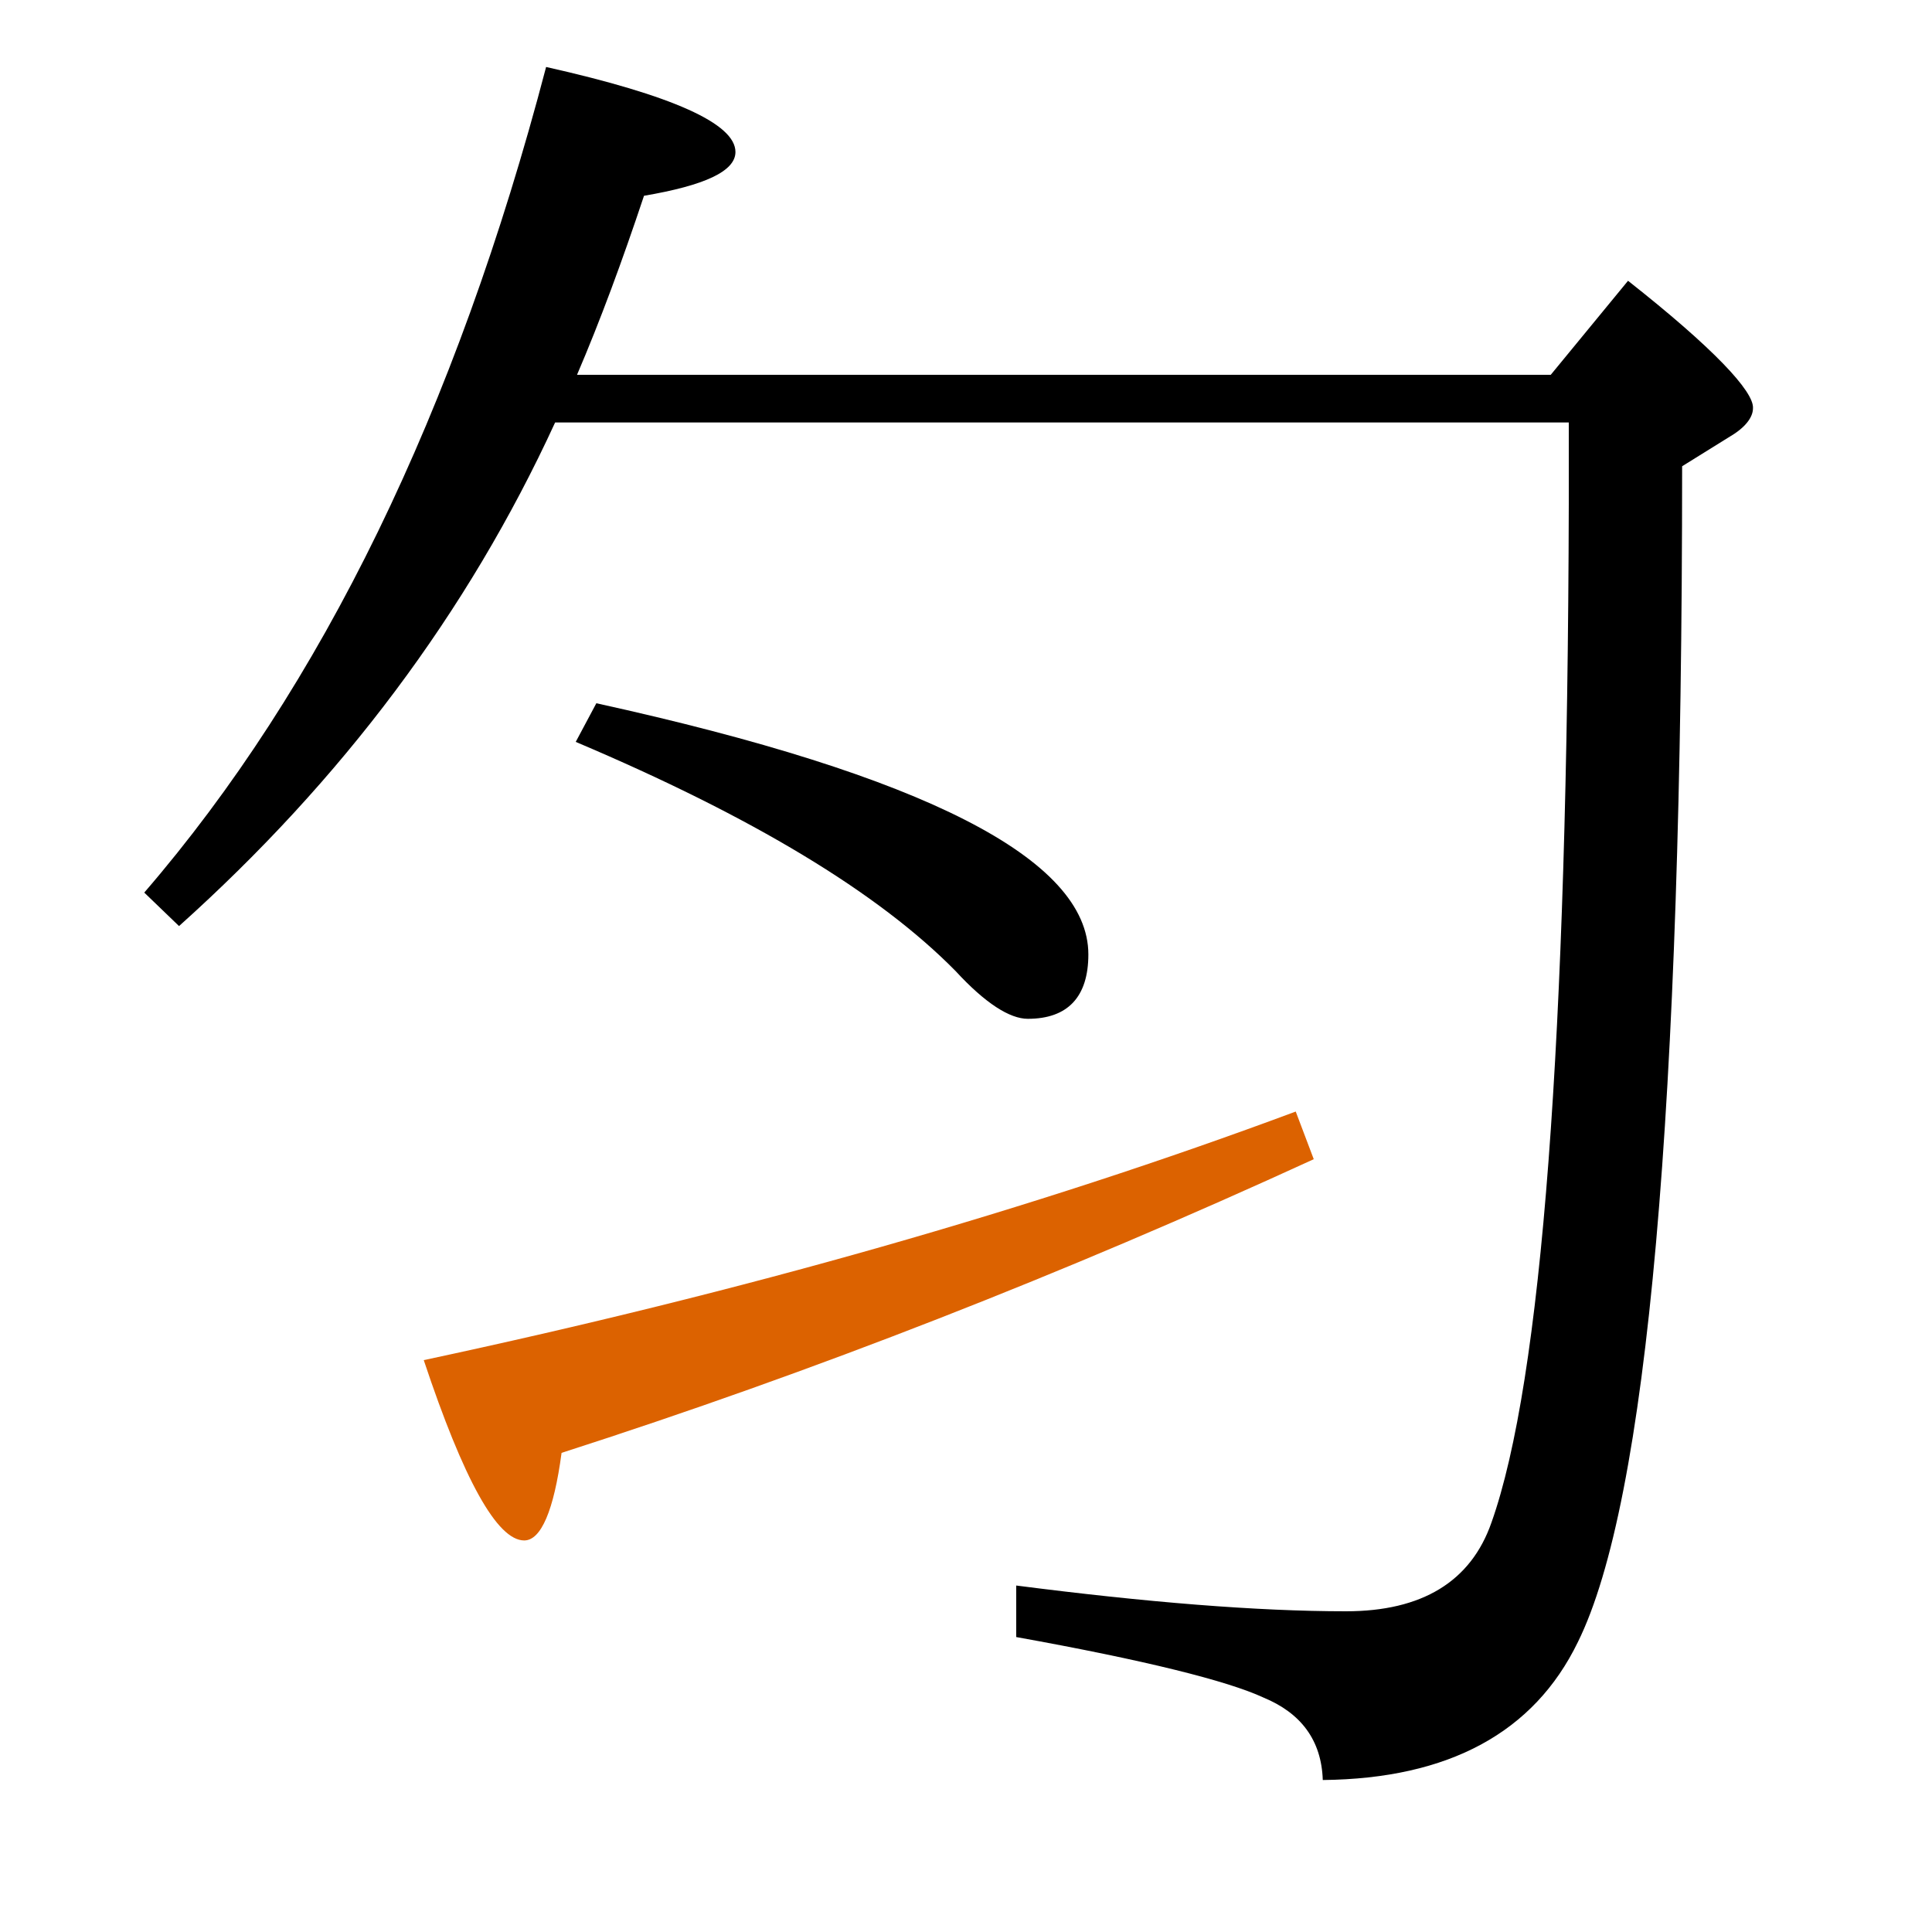 <?xml version="1.0" encoding="utf-8"?>
<!-- Generator: Adobe Illustrator 19.0.0, SVG Export Plug-In . SVG Version: 6.00 Build 0)  -->
<svg version="1.1" id="圖層_1" xmlns="http://www.w3.org/2000/svg" xmlns:xlink="http://www.w3.org/1999/xlink" x="0px" y="0px"
	 viewBox="45 -33.8 150 150" style="enable-background:new 45 -33.8 150 150;" xml:space="preserve">
<style type="text/css">
	.st0{enable-background:new    ;}
	.st1{fill:#DC6200;}
</style>
<g class="st0">
	<path class="st1" d="M145.6,52.5c-20.4,7.6-42.9,14-67.7,19.3c3.1,9.3,5.7,14,7.8,14c1.3,0,2.3-2.3,2.9-6.8
		c19.6-6.3,39-13.9,58.4-22.8L145.6,52.5z"/>
	<path d="M171.4-12l-6,7.3H89.8c1.8-4.2,3.5-8.8,5.2-13.9c4.7-0.8,7.1-1.9,7.1-3.4c0-2.2-4.9-4.4-14.7-6.6
		c-7,26.7-17.4,48.1-31.2,64.1l2.7,2.6C71.5,26.8,81.3,13.8,88.1-1h78.7v6.3c-0.1,41.7-2.1,68.1-6,79.1c-1.6,4.6-5.4,6.9-11.3,6.9
		c-6.9,0-15.5-0.7-25.6-2v4c10,1.8,16.4,3.4,19.2,4.7c2.9,1.2,4.5,3.3,4.6,6.4c9.8-0.1,16.4-3.7,19.8-10.7
		c5.4-10.9,8.1-41.4,8.1-91.3l3.7-2.3c1.2-0.7,1.8-1.5,1.8-2.2C181.2-3.4,178-6.8,171.4-12z"/>
</g>
<g>
	<path d="M119.2,41.6c2.3,2.5,4.2,3.7,5.6,3.7c3.1,0,4.7-1.7,4.7-5c0-7.4-12.7-13.9-38.2-19.5l-1.6,3
		C103.4,29.6,113.2,35.5,119.2,41.6z"/>
</g>
</svg>
